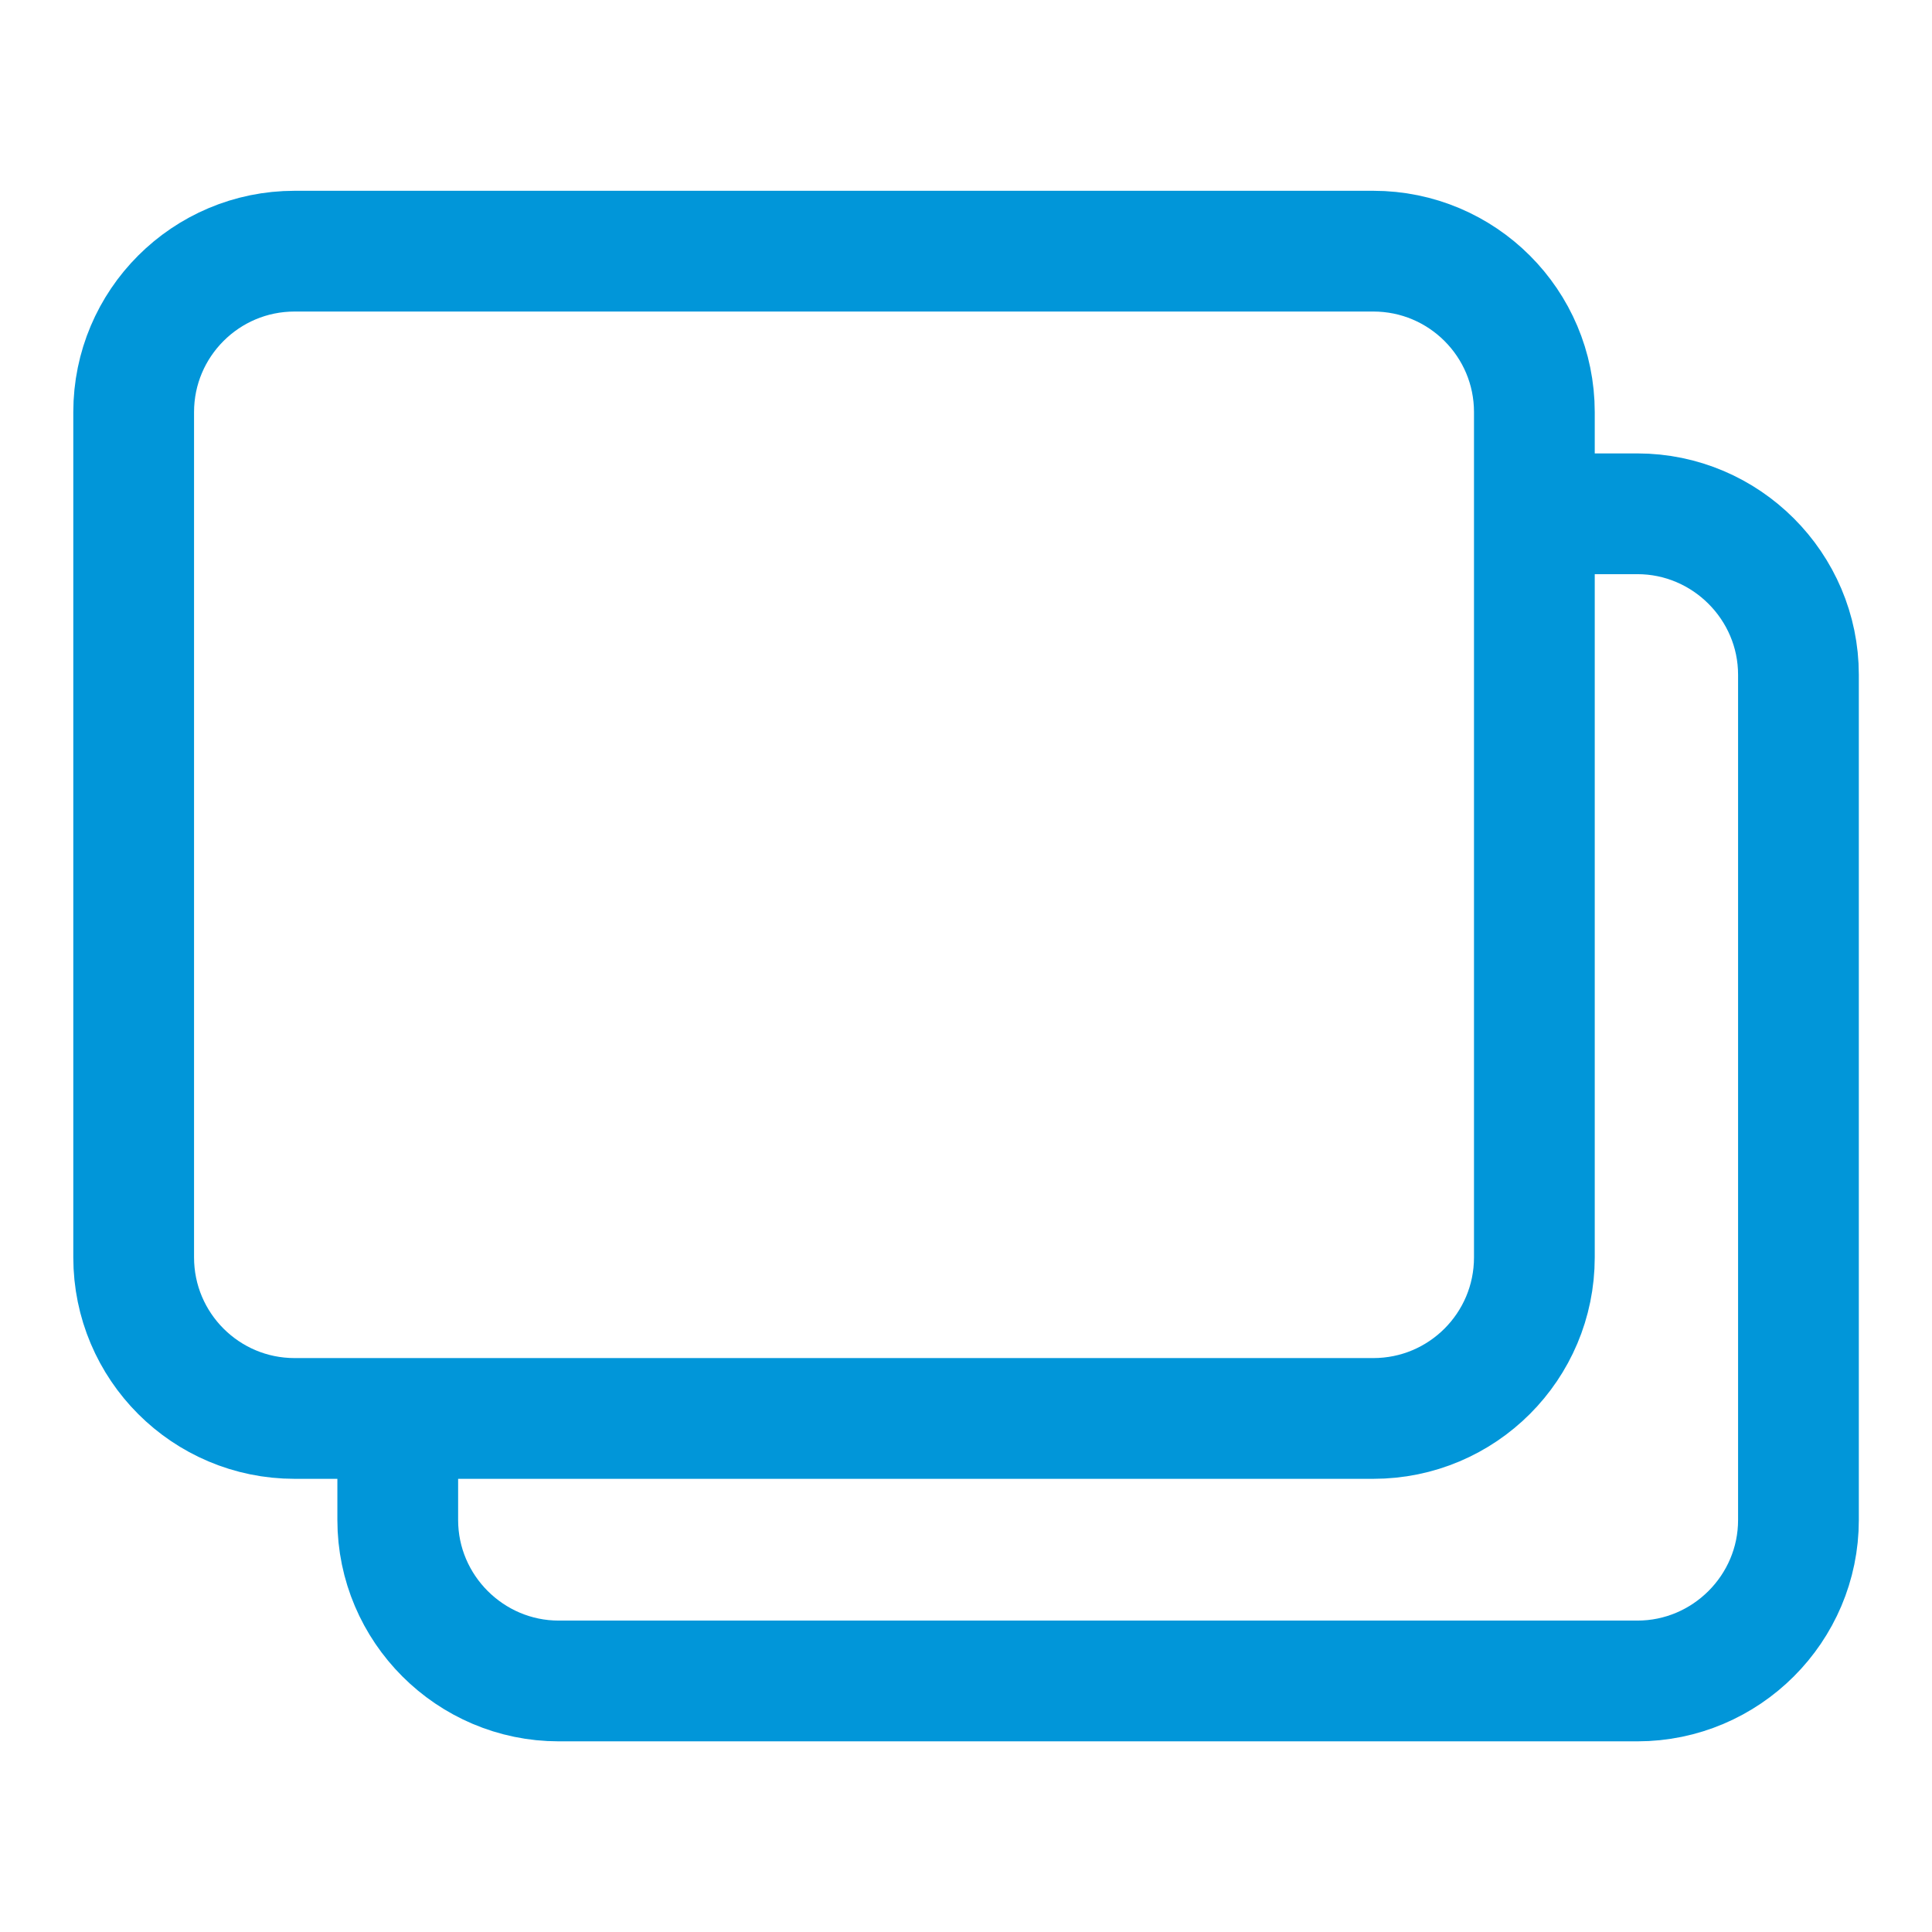 <svg width="16" height="16" viewBox="0 0 16 16" fill="none" xmlns="http://www.w3.org/2000/svg">
<path d="M12.707 4.255H13.56C14.294 4.255 14.894 4.855 14.894 5.588V12.588C14.894 13.322 14.294 13.921 13.56 13.921H4.627C3.894 13.921 3.294 13.322 3.294 12.588V11.735" stroke="#0196D9" stroke-miterlimit="10"/>
<path d="M11.373 2.08H2.44C1.704 2.08 1.107 2.677 1.107 3.413V10.413C1.107 11.15 1.704 11.747 2.44 11.747H11.373C12.11 11.747 12.707 11.15 12.707 10.413V3.413C12.707 2.677 12.11 2.08 11.373 2.08Z" stroke="#0196D9" stroke-miterlimit="10"/>
</svg>
